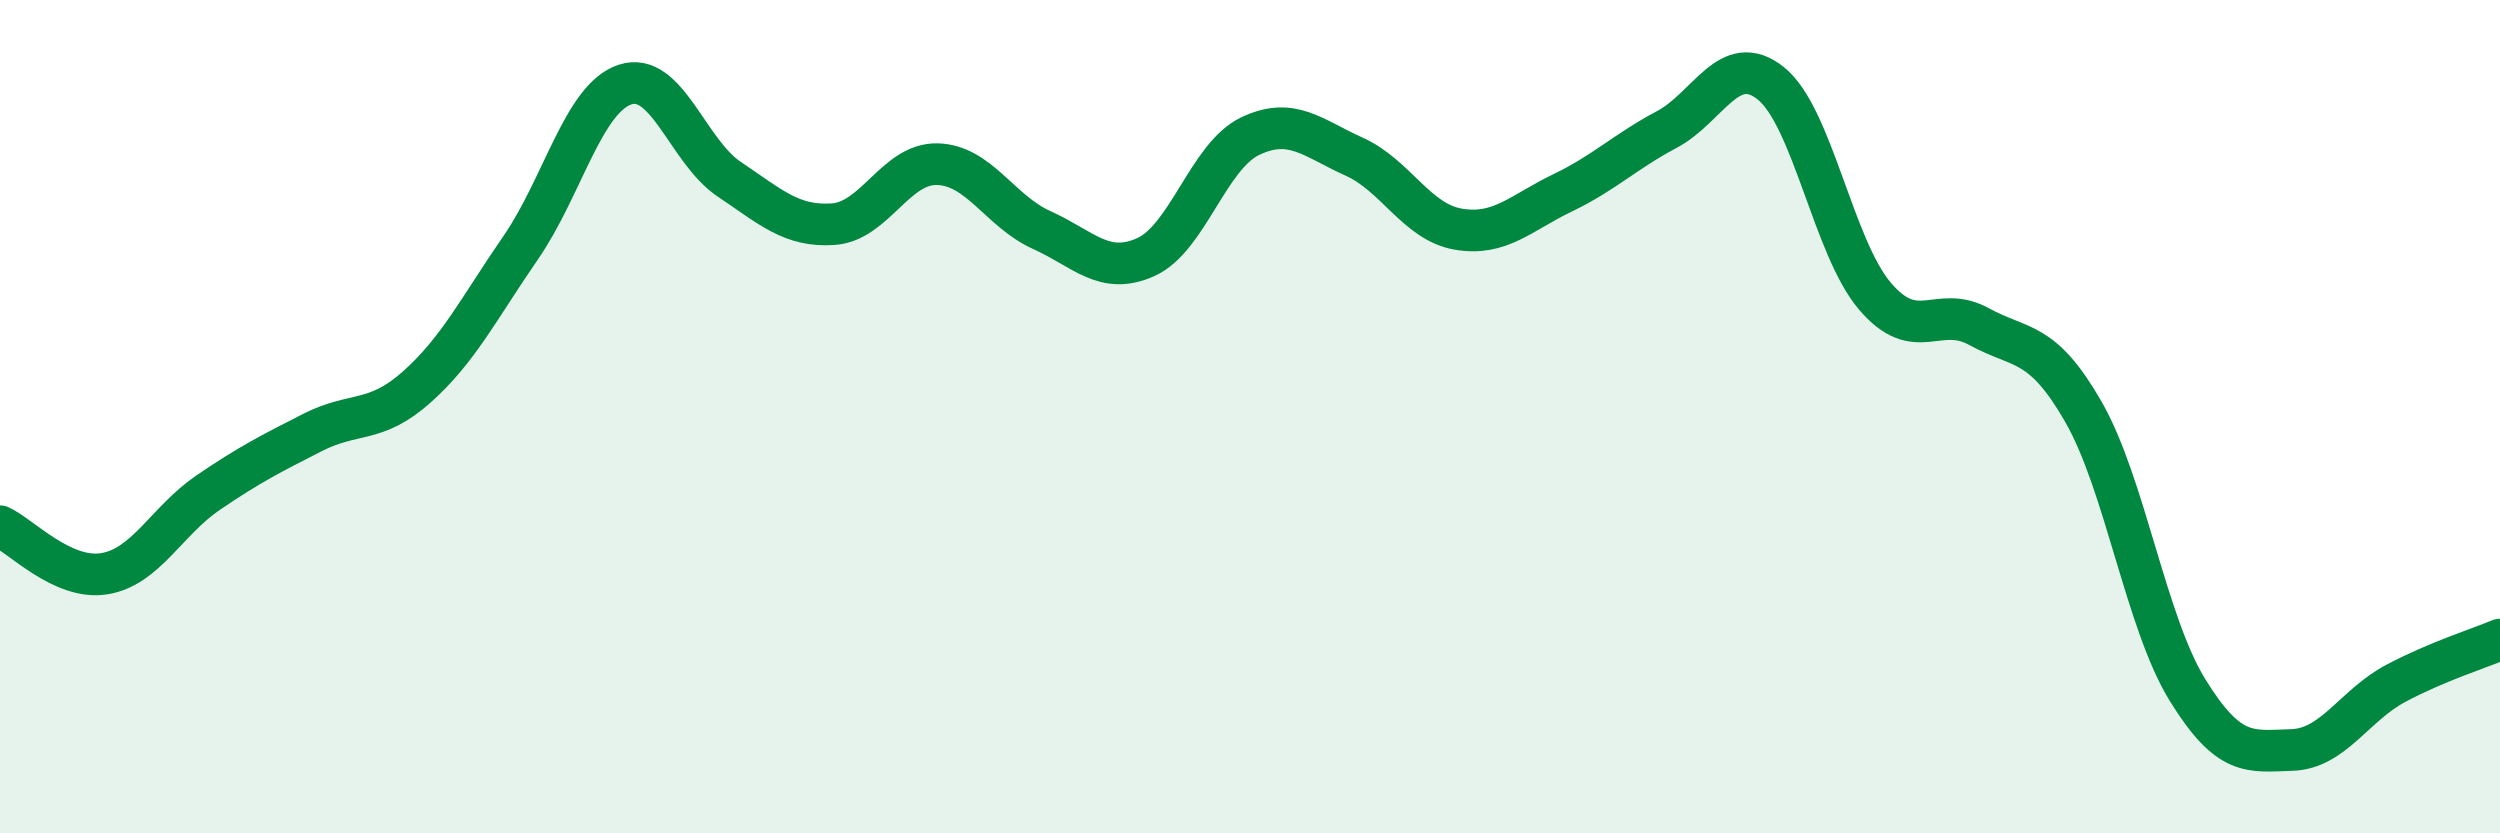 
    <svg width="60" height="20" viewBox="0 0 60 20" xmlns="http://www.w3.org/2000/svg">
      <path
        d="M 0,12.63 C 0.5,12.86 1.5,13.93 2.5,13.77 C 3.5,13.61 4,12.5 5,11.82 C 6,11.14 6.5,10.89 7.5,10.38 C 8.5,9.87 9,10.18 10,9.29 C 11,8.4 11.5,7.39 12.5,5.94 C 13.5,4.49 14,2.36 15,2.03 C 16,1.7 16.5,3.63 17.5,4.3 C 18.5,4.97 19,5.45 20,5.38 C 21,5.31 21.5,3.91 22.5,3.94 C 23.5,3.97 24,5.07 25,5.52 C 26,5.97 26.5,6.62 27.5,6.17 C 28.5,5.72 29,3.75 30,3.27 C 31,2.79 31.5,3.31 32.5,3.76 C 33.5,4.21 34,5.33 35,5.5 C 36,5.67 36.5,5.11 37.5,4.63 C 38.5,4.15 39,3.64 40,3.11 C 41,2.58 41.5,1.2 42.5,2 C 43.5,2.8 44,5.94 45,7.11 C 46,8.28 46.5,7.29 47.5,7.84 C 48.5,8.39 49,8.14 50,9.88 C 51,11.62 51.5,14.94 52.5,16.56 C 53.5,18.18 54,18.03 55,18 C 56,17.97 56.5,16.93 57.5,16.4 C 58.5,15.87 59.5,15.56 60,15.35L60 20L0 20Z"
        fill="#008740"
        opacity="0.1"
        stroke-linecap="round"
        stroke-linejoin="round"
      />
      <path
        d="M 0,12.63 C 0.5,12.86 1.5,13.93 2.5,13.77 C 3.5,13.61 4,12.5 5,11.82 C 6,11.14 6.5,10.89 7.5,10.38 C 8.5,9.87 9,10.18 10,9.29 C 11,8.4 11.5,7.39 12.5,5.94 C 13.5,4.49 14,2.36 15,2.03 C 16,1.7 16.5,3.63 17.5,4.3 C 18.5,4.97 19,5.45 20,5.38 C 21,5.31 21.5,3.91 22.5,3.94 C 23.5,3.97 24,5.07 25,5.52 C 26,5.97 26.5,6.62 27.5,6.17 C 28.5,5.72 29,3.75 30,3.27 C 31,2.79 31.5,3.31 32.5,3.76 C 33.5,4.21 34,5.33 35,5.5 C 36,5.67 36.5,5.11 37.5,4.63 C 38.5,4.15 39,3.64 40,3.11 C 41,2.58 41.5,1.2 42.5,2 C 43.5,2.8 44,5.94 45,7.11 C 46,8.28 46.5,7.29 47.5,7.84 C 48.5,8.39 49,8.14 50,9.88 C 51,11.62 51.5,14.94 52.5,16.56 C 53.5,18.18 54,18.03 55,18 C 56,17.97 56.5,16.93 57.5,16.4 C 58.5,15.87 59.5,15.56 60,15.35"
        stroke="#008740"
        stroke-width="1"
        fill="none"
        stroke-linecap="round"
        stroke-linejoin="round"
      />
    </svg>
  